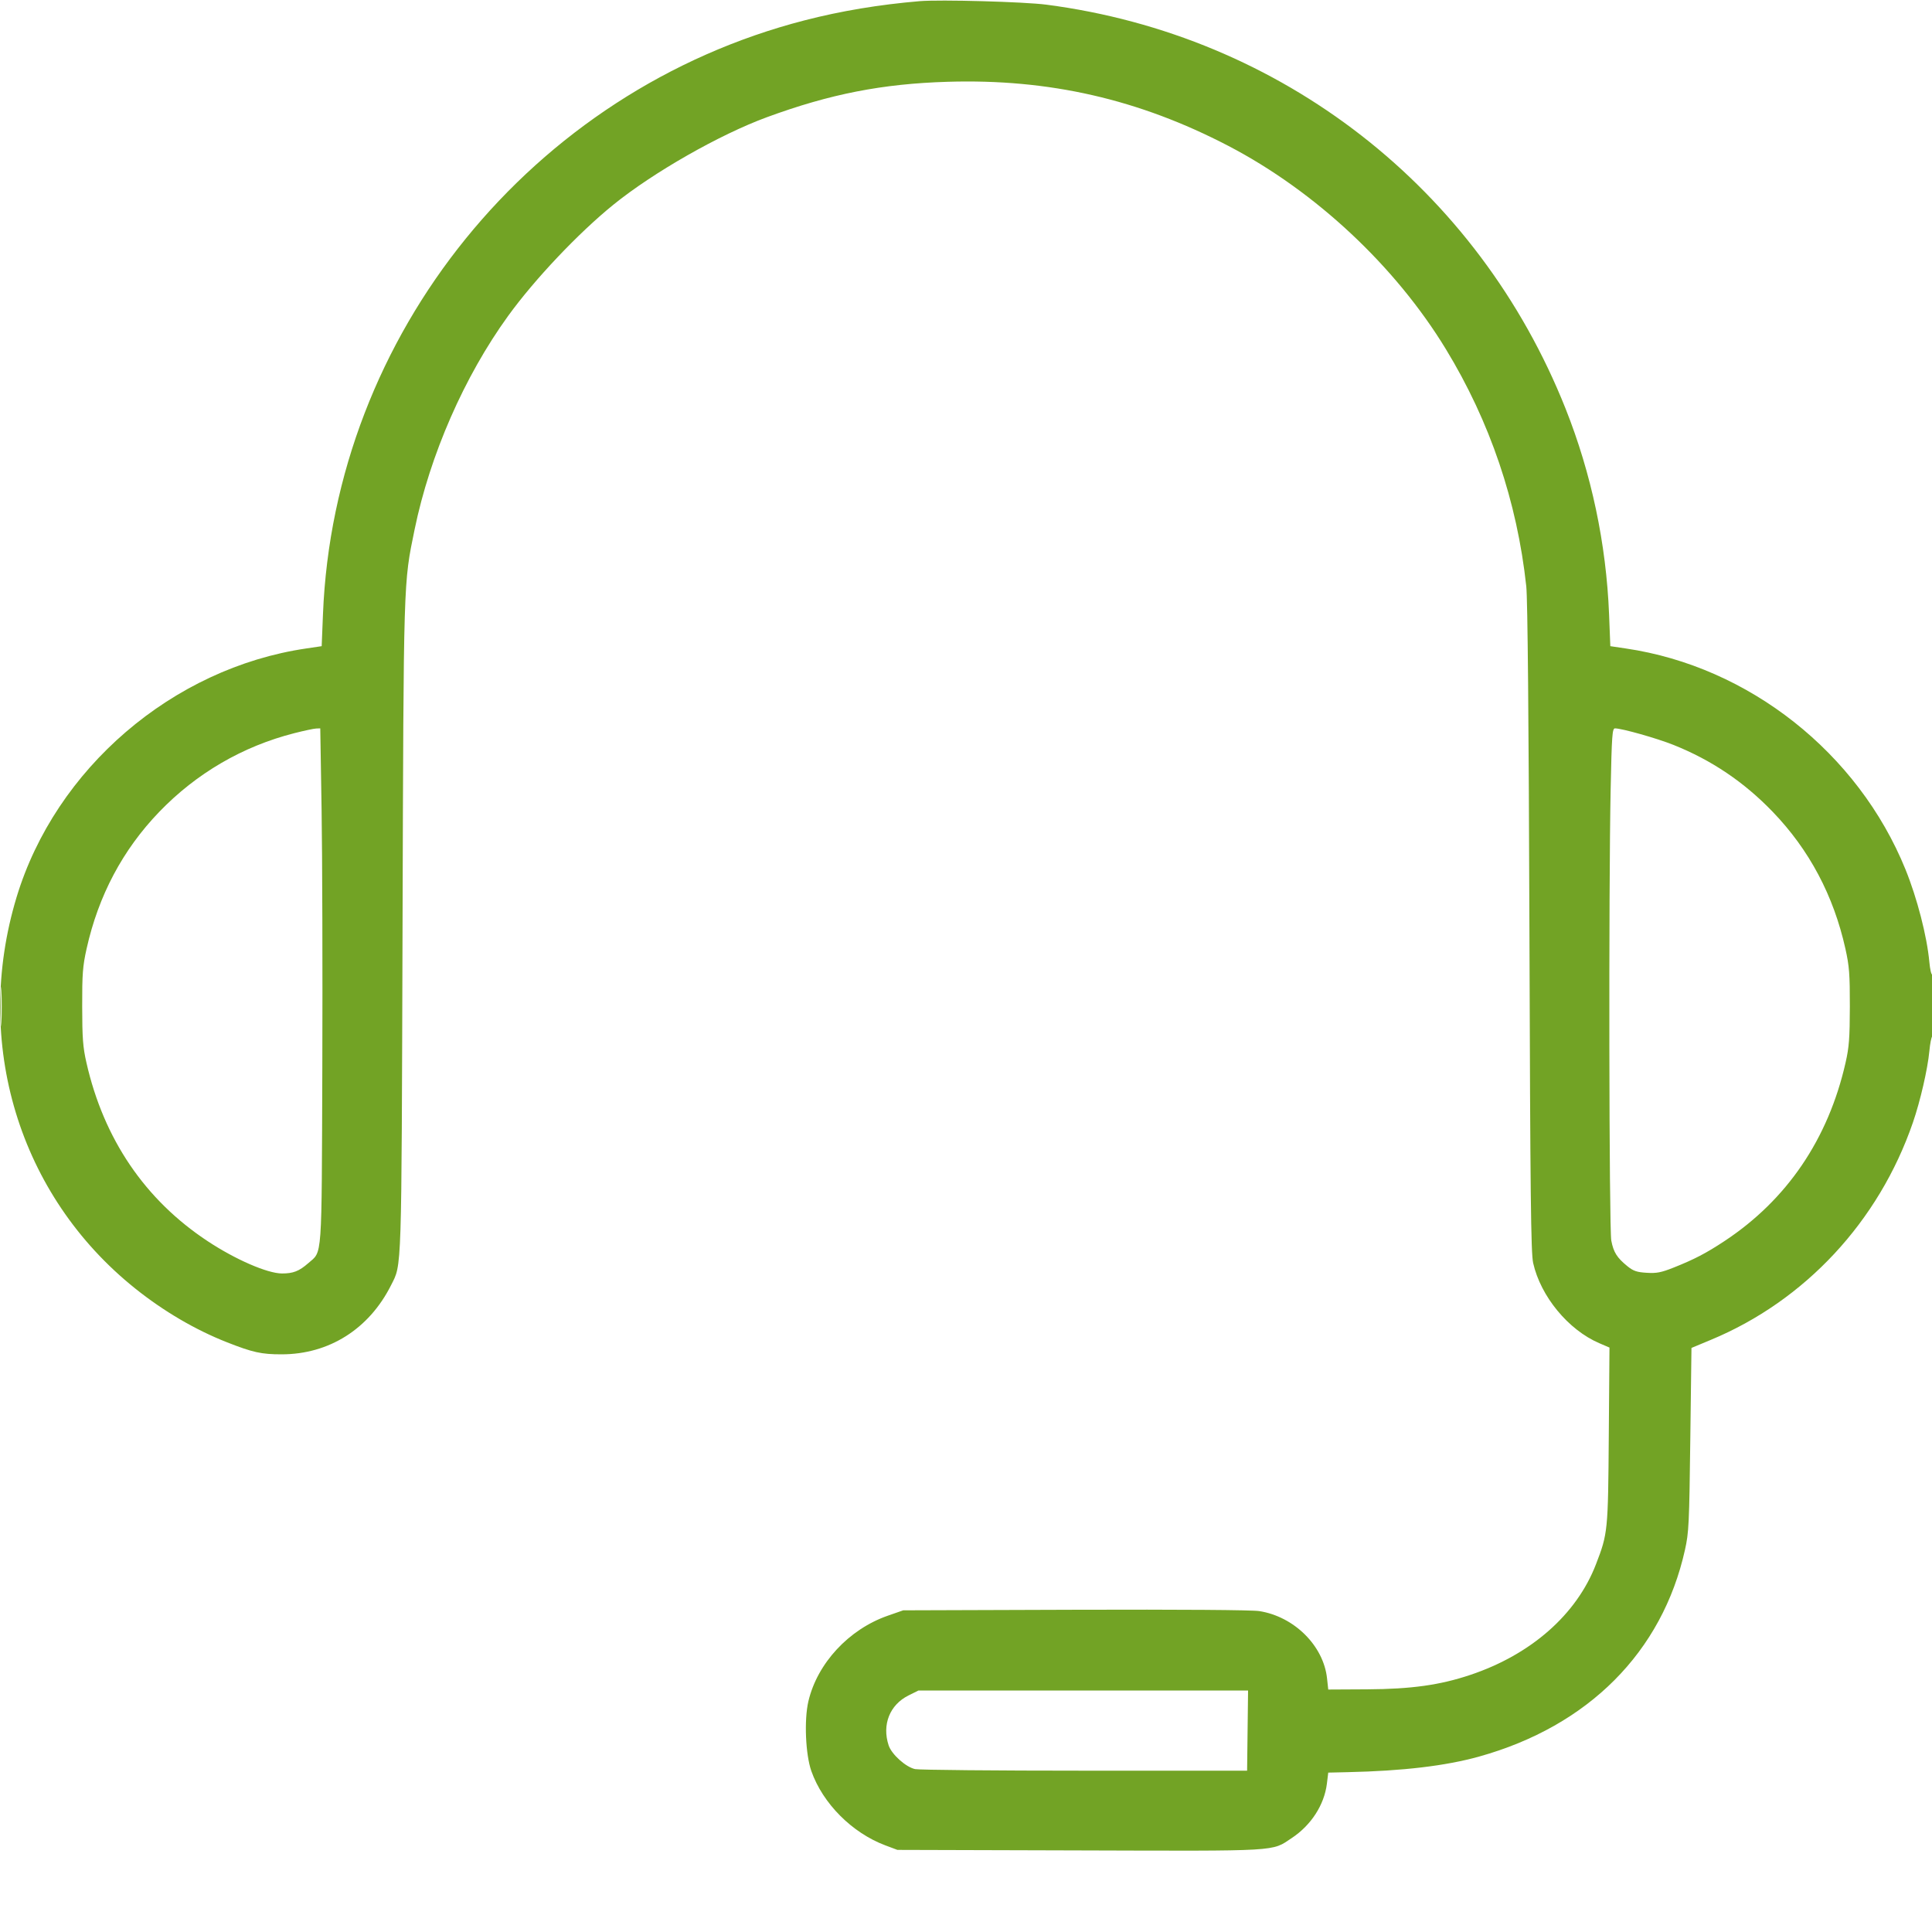 <svg width="48" height="48" viewBox="0 0 48 48" fill="none" xmlns="http://www.w3.org/2000/svg">
<g clip-path="url(#clip0_6584_2049)">
<path fill-rule="evenodd" clip-rule="evenodd" d="M22.848 0.029C21.849 0.113 20.894 0.272 19.992 0.505C13.215 2.249 8.301 8.308 8.024 15.263L7.992 16.054L7.608 16.111C4.286 16.599 1.379 19.096 0.412 22.29C-0.682 25.905 0.469 29.701 3.36 32.013C4.069 32.58 4.854 33.04 5.64 33.349C6.281 33.601 6.493 33.648 6.995 33.648C8.174 33.648 9.168 33.02 9.715 31.932C9.986 31.393 9.974 31.743 10.001 23.04C10.028 14.306 10.022 14.511 10.301 13.154C10.683 11.3 11.536 9.352 12.625 7.848C13.284 6.938 14.368 5.792 15.238 5.087C16.229 4.284 17.881 3.342 19.056 2.911C20.625 2.335 21.921 2.081 23.544 2.032C26.064 1.955 28.297 2.466 30.523 3.627C32.679 4.753 34.663 6.607 35.921 8.672C37.019 10.475 37.693 12.463 37.92 14.568C37.954 14.881 37.981 17.832 37.998 23.064C38.019 29.711 38.035 31.131 38.091 31.38C38.278 32.209 38.963 33.04 39.733 33.371L39.987 33.48L39.97 35.664C39.952 38.05 39.947 38.097 39.65 38.867C39.17 40.112 38.038 41.108 36.528 41.613C35.773 41.866 35.063 41.965 33.96 41.971L33 41.976L32.97 41.699C32.883 40.887 32.153 40.162 31.285 40.027C31.101 39.998 29.323 39.986 26.712 39.994L22.44 40.008L22.056 40.142C21.088 40.48 20.306 41.323 20.084 42.269C19.976 42.731 20.013 43.59 20.158 44.003C20.443 44.809 21.17 45.538 21.997 45.848L22.296 45.96L26.822 45.973C31.846 45.988 31.586 46.003 32.093 45.666C32.574 45.347 32.9 44.843 32.966 44.318L33 44.04L33.48 44.029C34.854 43.999 35.917 43.873 36.746 43.642C39.464 42.884 41.297 41.044 41.862 38.508C41.959 38.076 41.969 37.862 41.995 35.764L42.024 33.489L42.504 33.289C44.848 32.316 46.68 30.345 47.526 27.888C47.708 27.361 47.893 26.557 47.934 26.119C47.952 25.928 47.984 25.762 48.007 25.748C48.03 25.734 48.048 25.377 48.048 24.954C48.048 24.532 48.029 24.198 48.007 24.212C47.984 24.226 47.951 24.085 47.934 23.899C47.874 23.256 47.632 22.318 47.341 21.6C46.165 18.705 43.452 16.561 40.392 16.111L40.008 16.054L39.977 15.263C39.907 13.509 39.538 11.767 38.896 10.152C36.719 4.674 31.839 0.877 25.998 0.116C25.448 0.044 23.351 -0.014 22.848 0.029ZM7.314 18.215C6.029 18.542 4.879 19.212 3.955 20.172C3.049 21.113 2.446 22.25 2.152 23.568C2.055 24.004 2.04 24.199 2.042 25.008C2.043 25.789 2.06 26.019 2.147 26.4C2.577 28.299 3.604 29.811 5.16 30.837C5.85 31.293 6.642 31.637 7.004 31.639C7.283 31.64 7.432 31.582 7.658 31.384C8.013 31.073 7.99 31.383 8.008 26.52C8.016 24.117 8.008 21.239 7.99 20.124L7.957 18.096L7.854 18.1C7.798 18.102 7.555 18.154 7.314 18.215ZM40.016 19.616C39.965 22.059 39.977 30.527 40.032 30.821C40.087 31.112 40.173 31.248 40.433 31.459C40.579 31.577 40.666 31.607 40.91 31.622C41.159 31.638 41.27 31.616 41.583 31.492C42.095 31.288 42.389 31.135 42.84 30.837C44.396 29.811 45.423 28.299 45.853 26.4C45.94 26.019 45.957 25.789 45.959 25.008C45.96 24.199 45.945 24.004 45.848 23.568C45.554 22.25 44.951 21.113 44.045 20.172C43.33 19.429 42.523 18.885 41.577 18.507C41.162 18.341 40.3 18.098 40.124 18.096C40.056 18.096 40.044 18.272 40.016 19.616ZM0.02 25.008C0.02 25.444 0.027 25.622 0.036 25.404C0.045 25.186 0.045 24.83 0.036 24.612C0.027 24.394 0.02 24.572 0.02 25.008ZM22.57 42.124C22.105 42.356 21.909 42.85 22.078 43.363C22.153 43.588 22.505 43.904 22.736 43.953C22.837 43.974 24.734 43.992 26.952 43.992H30.984L30.996 42.996L31.008 42H26.913H22.819L22.57 42.124Z" fill="#72A325"/>
</g>
<defs>
<clipPath id="clip0_6584_2049">
<rect width="48" height="48" fill="white"/>
</clipPath>
</defs>
</svg>
